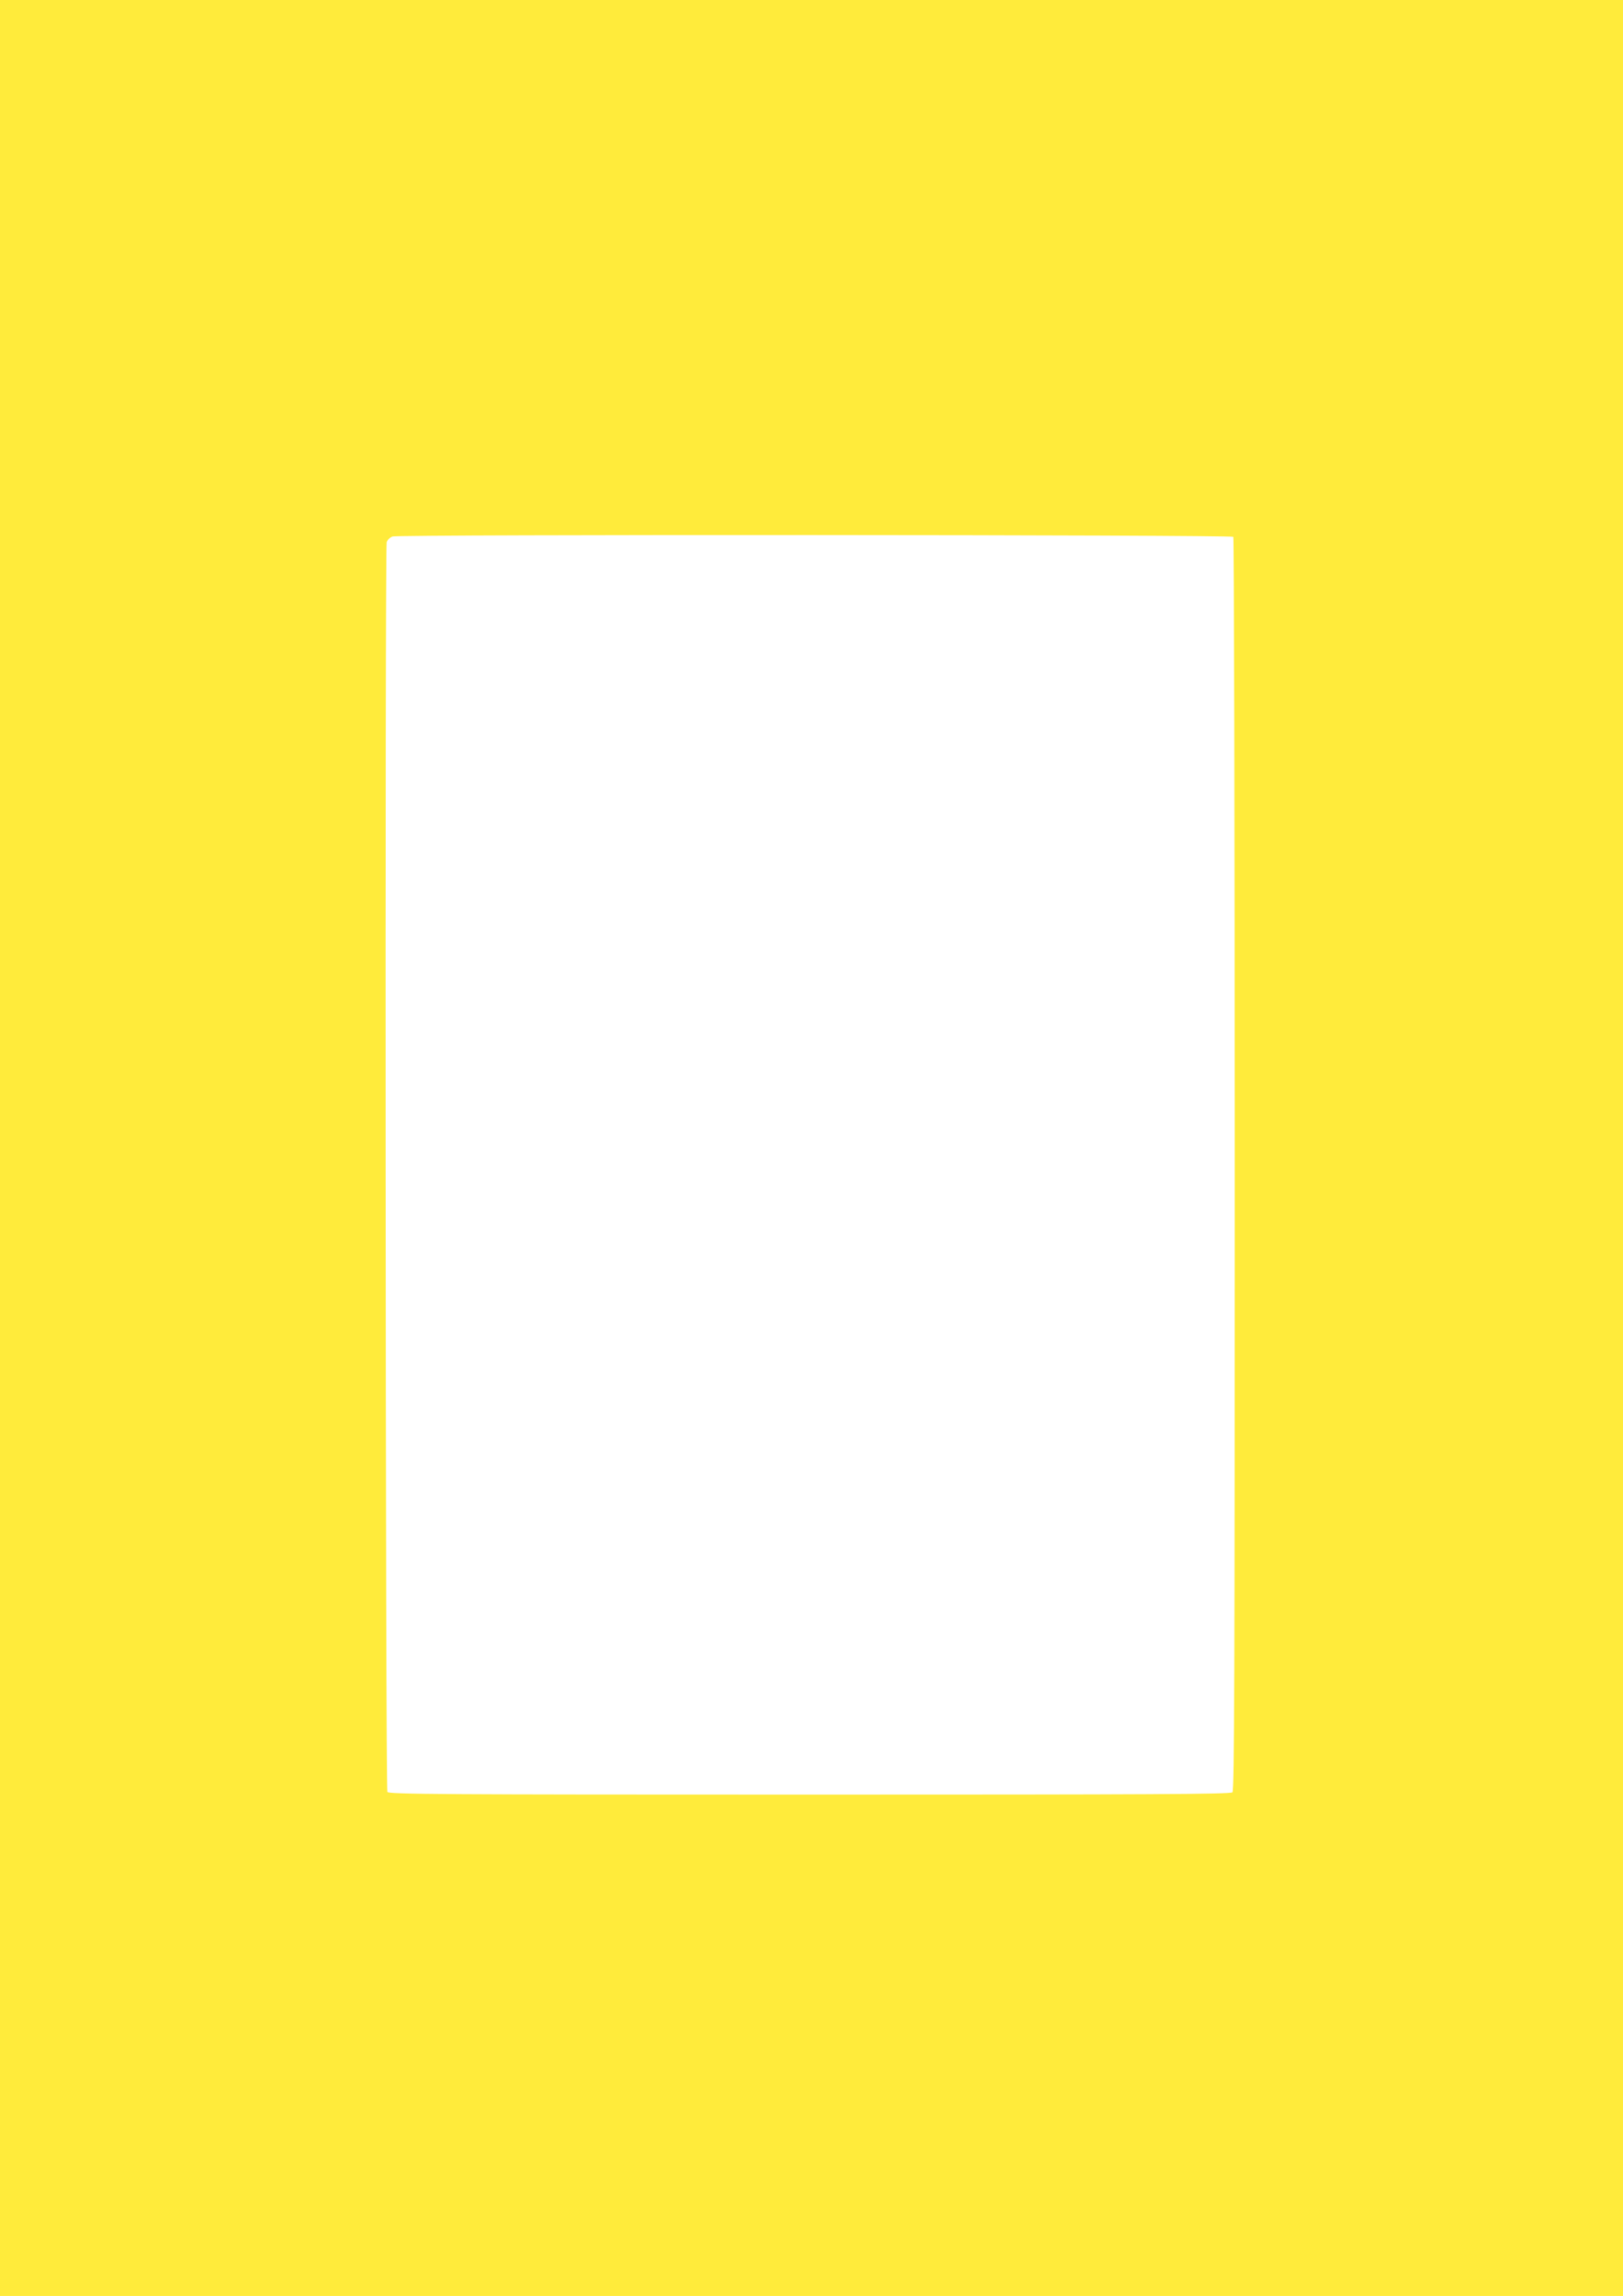 <?xml version="1.0" standalone="no"?>
<!DOCTYPE svg PUBLIC "-//W3C//DTD SVG 20010904//EN"
 "http://www.w3.org/TR/2001/REC-SVG-20010904/DTD/svg10.dtd">
<svg version="1.0" xmlns="http://www.w3.org/2000/svg"
 width="905pt" height="1280pt" viewBox="0 0 905 1280"
 preserveAspectRatio="xMidYMid meet">
<g transform="translate(0,1280) scale(0.1,-0.1)"
fill="#ffeb3b" stroke="none">
<path d="M0 6400 l0 -6400 4525 0 4525 0 0 6400 0 6400 -4525 0 -4525 0 0
-6400z m6877 3407 c4 -5 8 -1579 8 -3497 0 -2849 -2 -3491 -13 -3502 -11 -11
-447 -13 -2358 -13 -2073 0 -2346 2 -2354 15 -11 16 -14 6929 -4 6967 3 12 18
26 33 32 32 12 4676 10 4688 -2z"/>
</g>
</svg>
